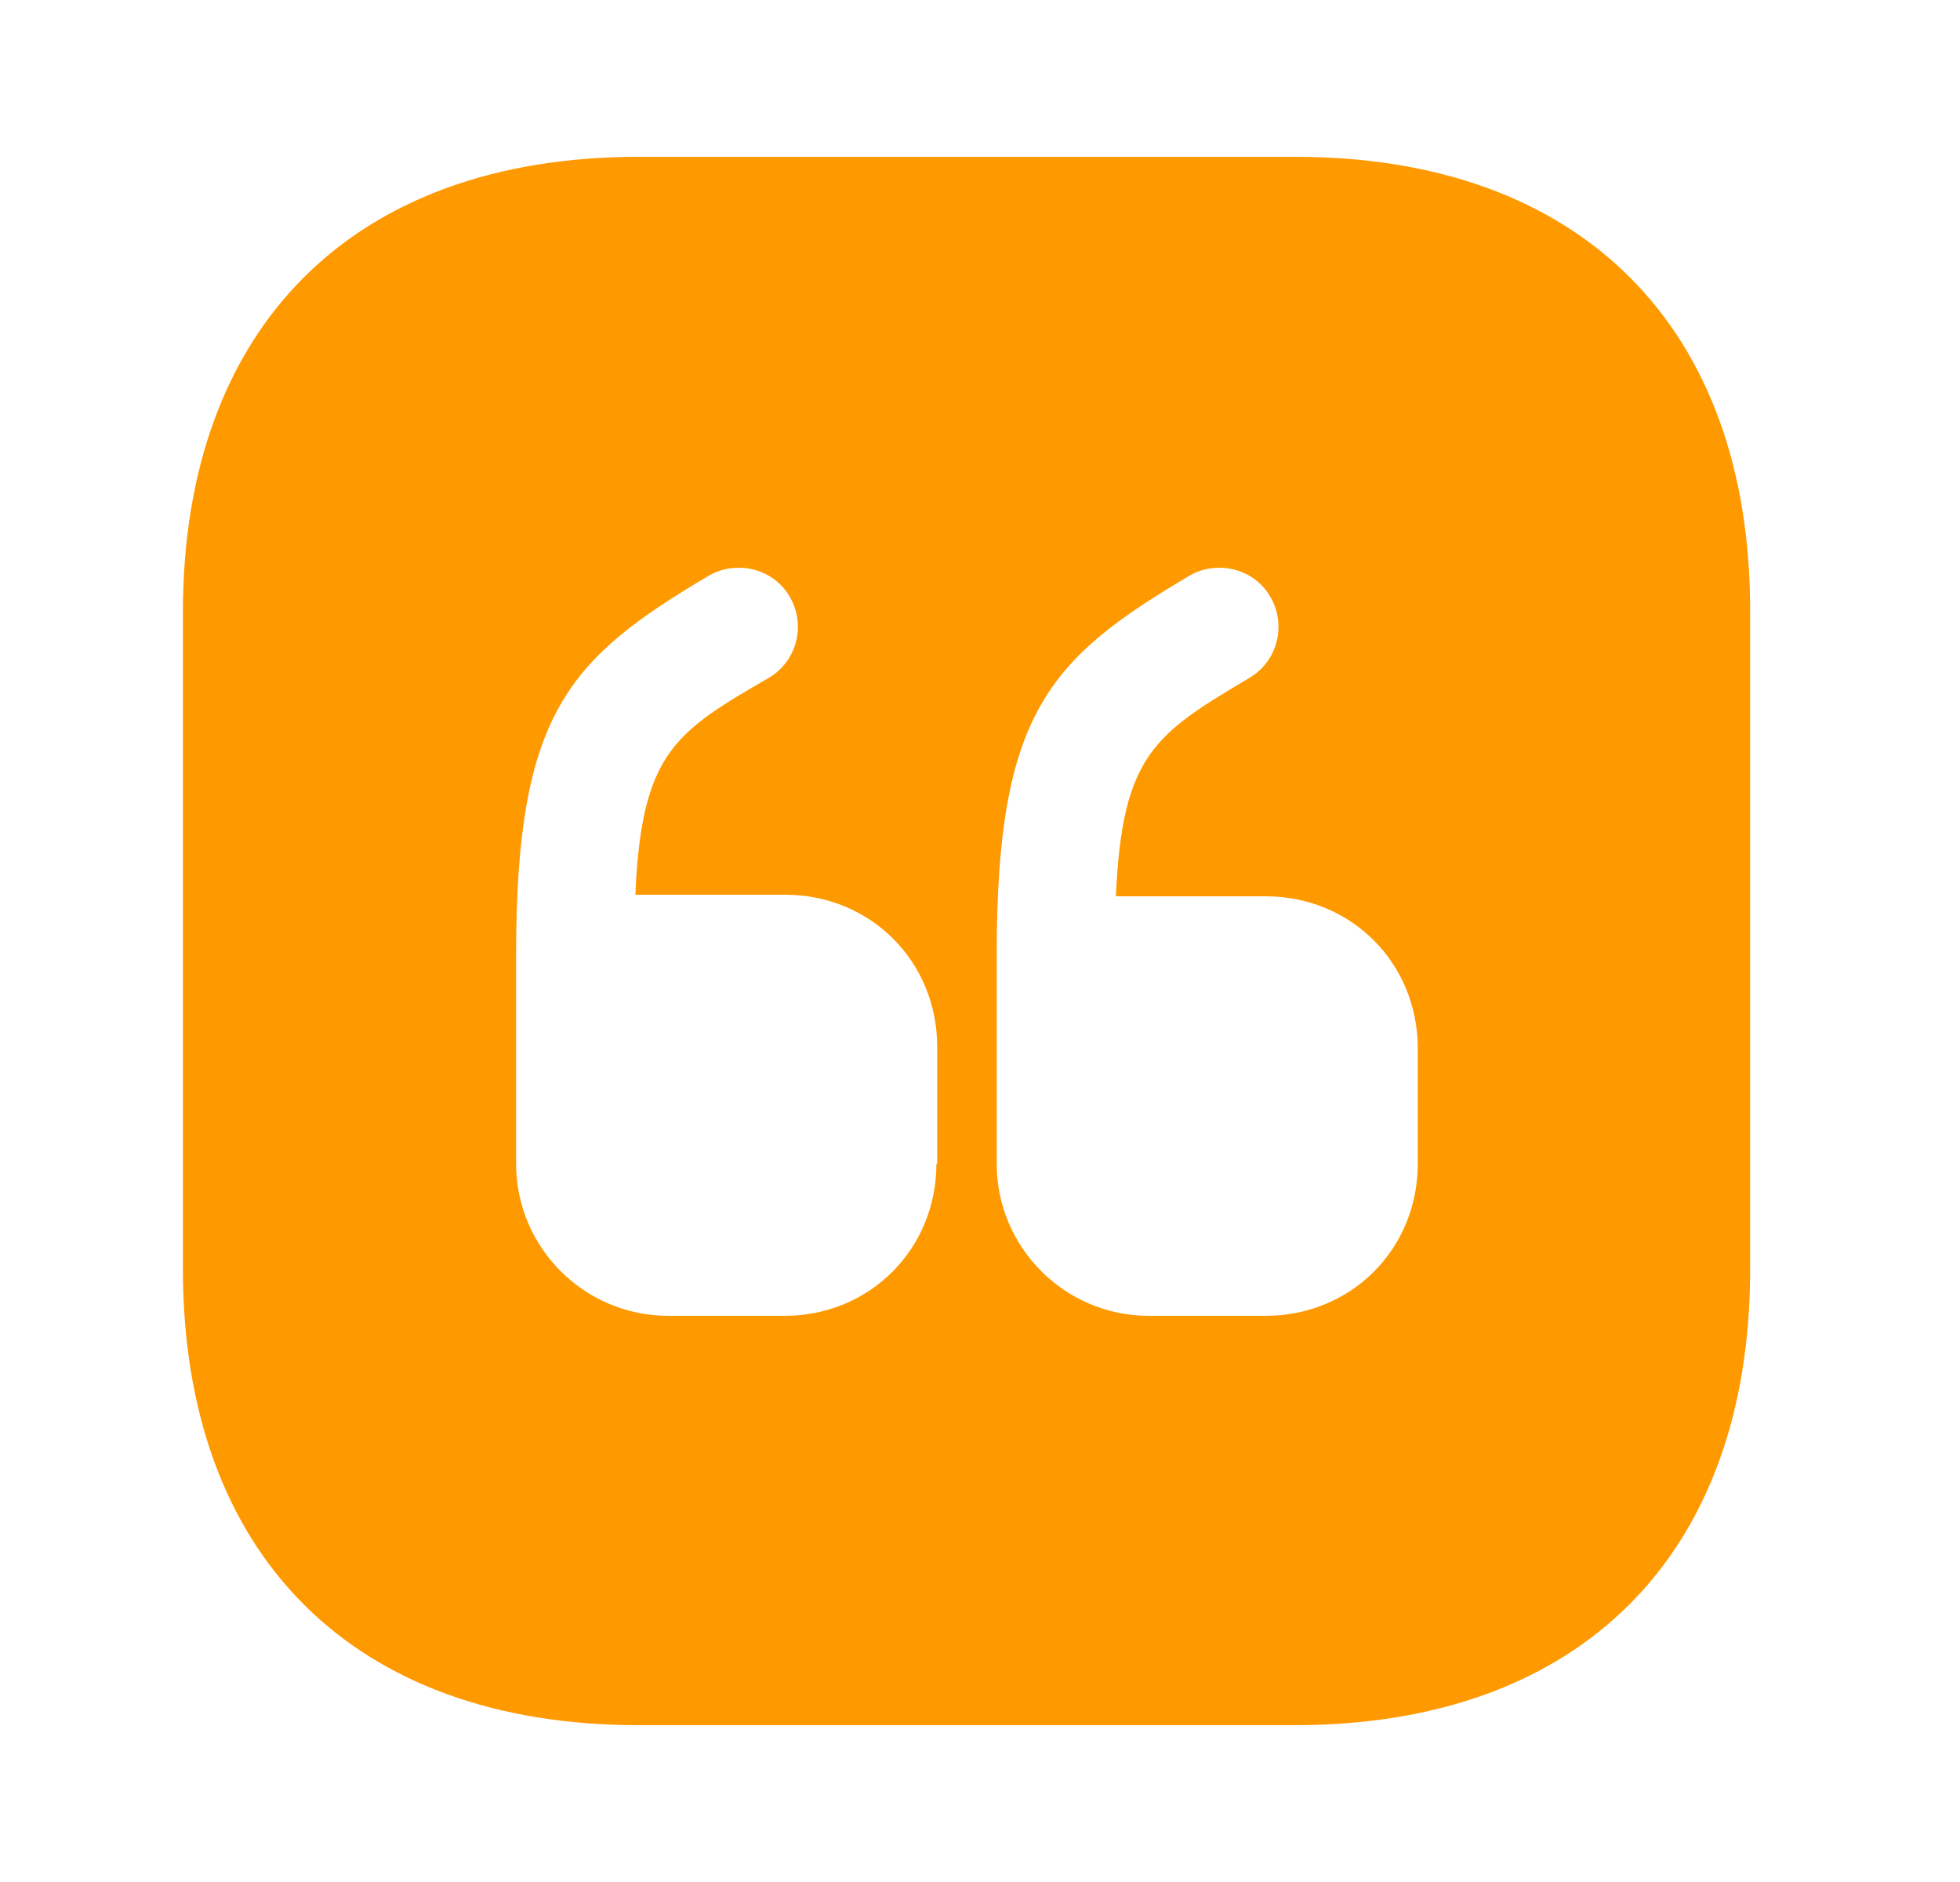 <svg width="25" height="24" viewBox="0 0 25 24" fill="none" xmlns="http://www.w3.org/2000/svg">
<g clip-path="url(#clip0_491_18402)">
<path d="M16.523 2H8.143C4.503 2 2.333 4.17 2.333 7.81V16.18C2.333 19.83 4.503 22 8.143 22H16.514C20.154 22 22.323 19.83 22.323 16.19V7.81C22.334 4.17 20.163 2 16.523 2ZM11.944 14.84C11.944 15.93 11.094 16.78 10.004 16.78H8.524C7.454 16.78 6.583 15.91 6.583 14.84V12.17C6.583 9.09 7.253 8.4 9.043 7.34C9.164 7.27 9.293 7.24 9.424 7.24C9.684 7.24 9.934 7.37 10.073 7.61C10.284 7.97 10.164 8.43 9.813 8.64C8.604 9.34 8.184 9.6 8.104 11.41H10.014C11.104 11.41 11.954 12.26 11.954 13.35V14.84H11.944ZM18.084 14.84C18.084 15.93 17.233 16.78 16.143 16.78H14.653C13.584 16.78 12.713 15.91 12.713 14.84V12.17C12.713 9.09 13.383 8.4 15.174 7.34C15.293 7.27 15.424 7.24 15.553 7.24C15.813 7.24 16.064 7.37 16.203 7.61C16.413 7.97 16.294 8.43 15.944 8.64C14.733 9.36 14.313 9.62 14.233 11.43H16.143C17.233 11.43 18.084 12.28 18.084 13.37V14.84V14.84Z" fill="#FF9900"/>
</g>
<defs>
<clipPath id="clip0_491_18402">
<rect width="24" height="24" fill="white" transform="translate(0.333)"/>
</clipPath>
</defs>
</svg>
